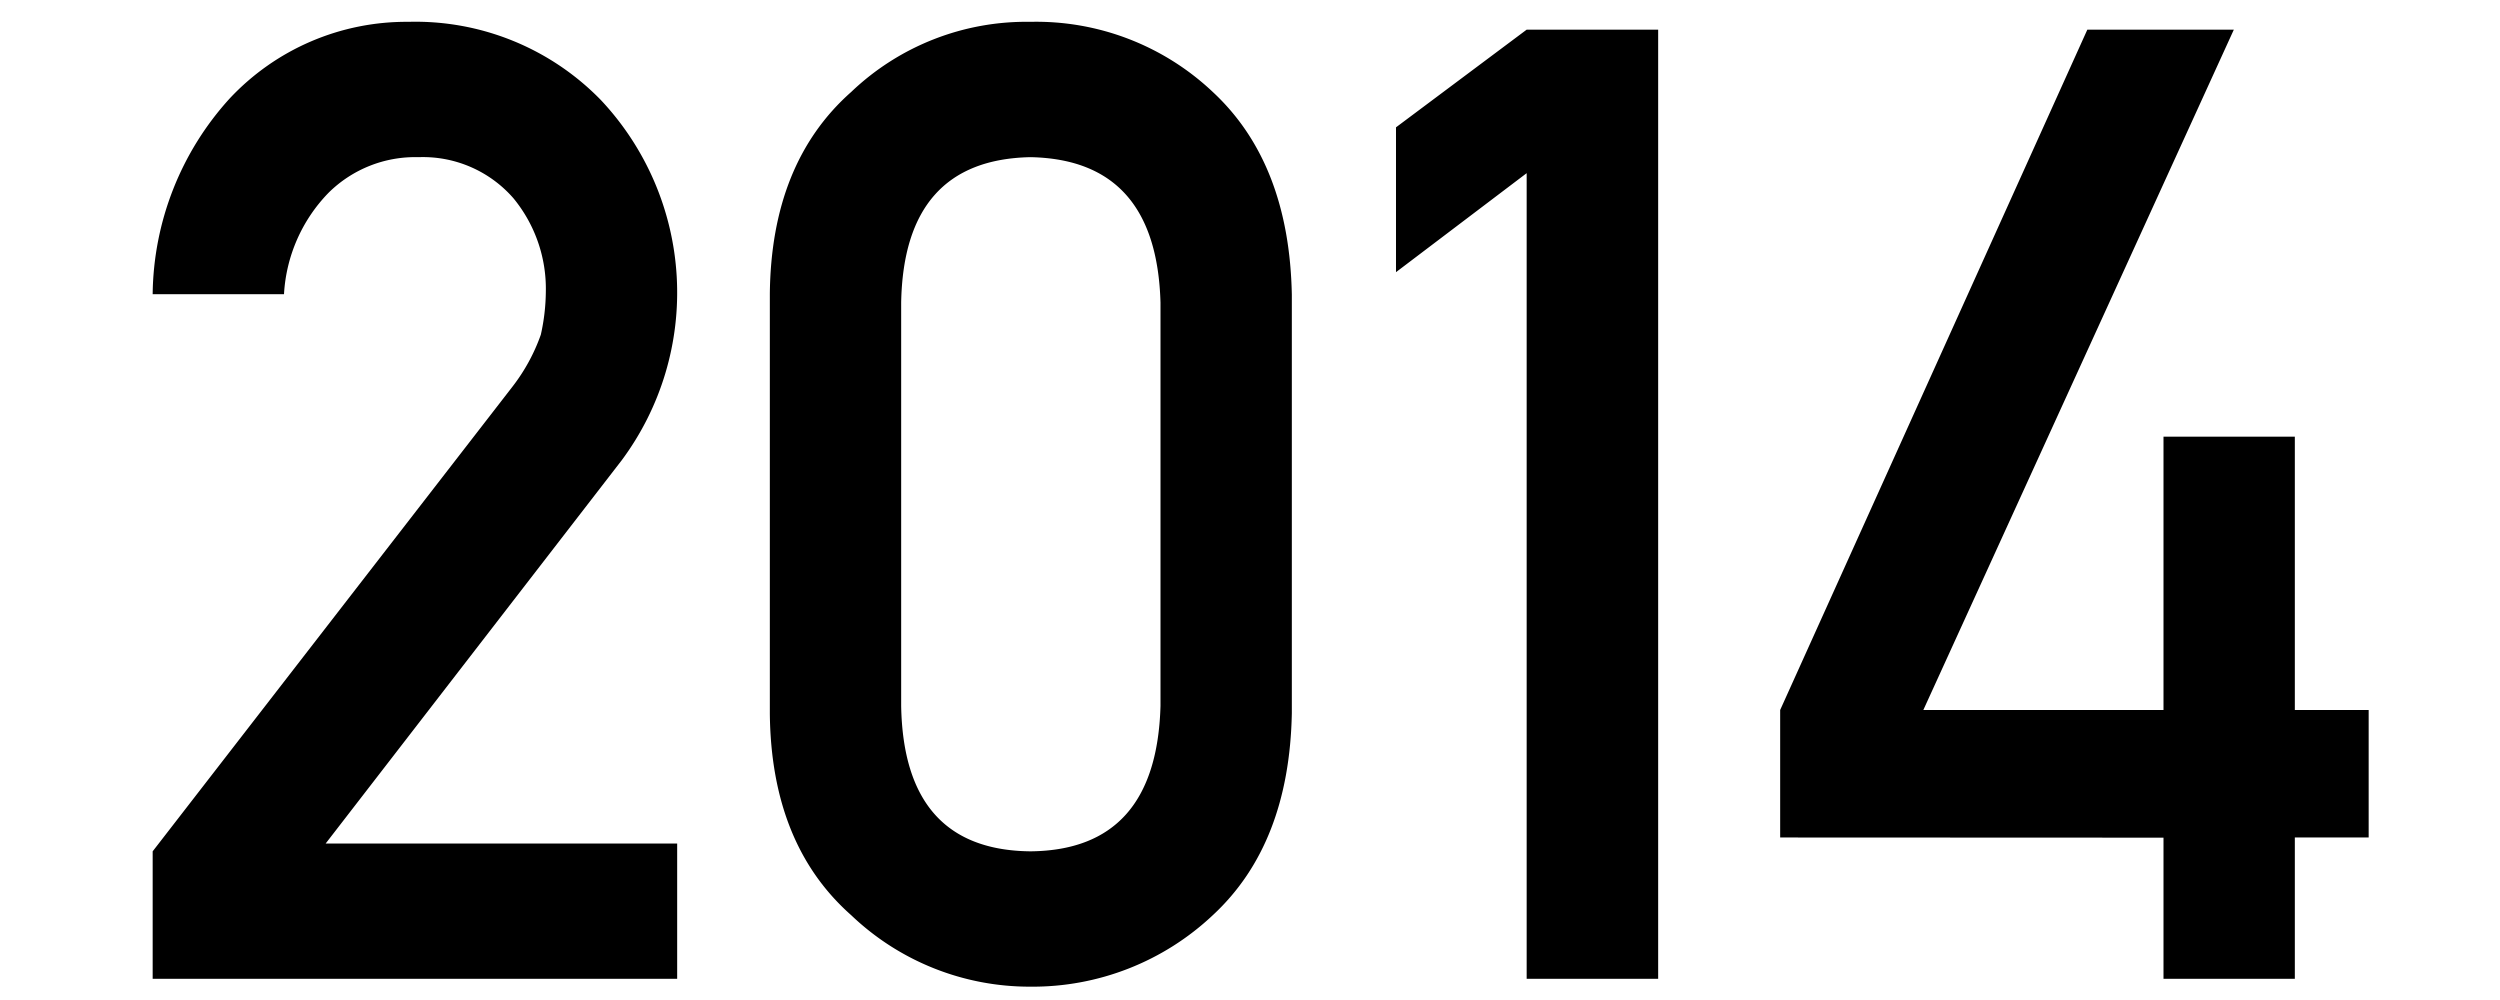 <svg id="y2014" xmlns="http://www.w3.org/2000/svg" width="150" height="60" viewBox="0 0 150 60"><defs><style>.cls-1{fill:none}.cls-2{fill-rule:evenodd}</style></defs><path id="長方形_19" data-name="長方形 19" class="cls-1" d="M0 0h150v60H0z"/><path id="_2014" data-name="2014" class="cls-2" d="M1503.16 2790.08l21.58-27.87a11.167 11.167 0 0 0 1.71-3.13 12.2 12.2 0 0 0 .3-2.59 8.549 8.549 0 0 0-1.94-5.59 7.2 7.2 0 0 0-5.69-2.47 7.387 7.387 0 0 0-5.42 2.15 9.485 9.485 0 0 0-2.66 6.07h-7.88a17.73 17.73 0 0 1 4.62-11.74 14.518 14.518 0 0 1 10.72-4.6 15.521 15.521 0 0 1 11.55 4.69 16.87 16.87 0 0 1 1.25 21.62l-17.76 22.99h21.09v8.12h-31.47v-7.65zm60.47-32.92c-.16-5.72-2.75-8.63-7.8-8.73q-7.605.15-7.76 8.73v24.19q.15 8.655 7.76 8.73c5.05-.05 7.64-2.96 7.8-8.73v-24.19zm-23.44-.51q.075-7.875 4.88-12.13a15.211 15.211 0 0 1 10.76-4.21 15.425 15.425 0 0 1 10.95 4.22q4.575 4.26 4.73 12.15v25.11q-.15 7.86-4.73 12.11a15.758 15.758 0 0 1-10.95 4.3 15.5 15.5 0 0 1-10.76-4.29q-4.8-4.245-4.88-12.09v-25.17zm45.41-7.26l-7.84 5.94v-8.69l7.84-5.86h7.89v56.95h-7.89v-48.34zm15.21 32.21l18.43-40.82h8.79l-18.63 40.82h14.41v-16.4h7.88v16.4h4.43v7.65h-4.43v8.48h-7.88v-8.47l-23-.01v-7.65z" transform="translate(-1494 -2739)"/></svg>